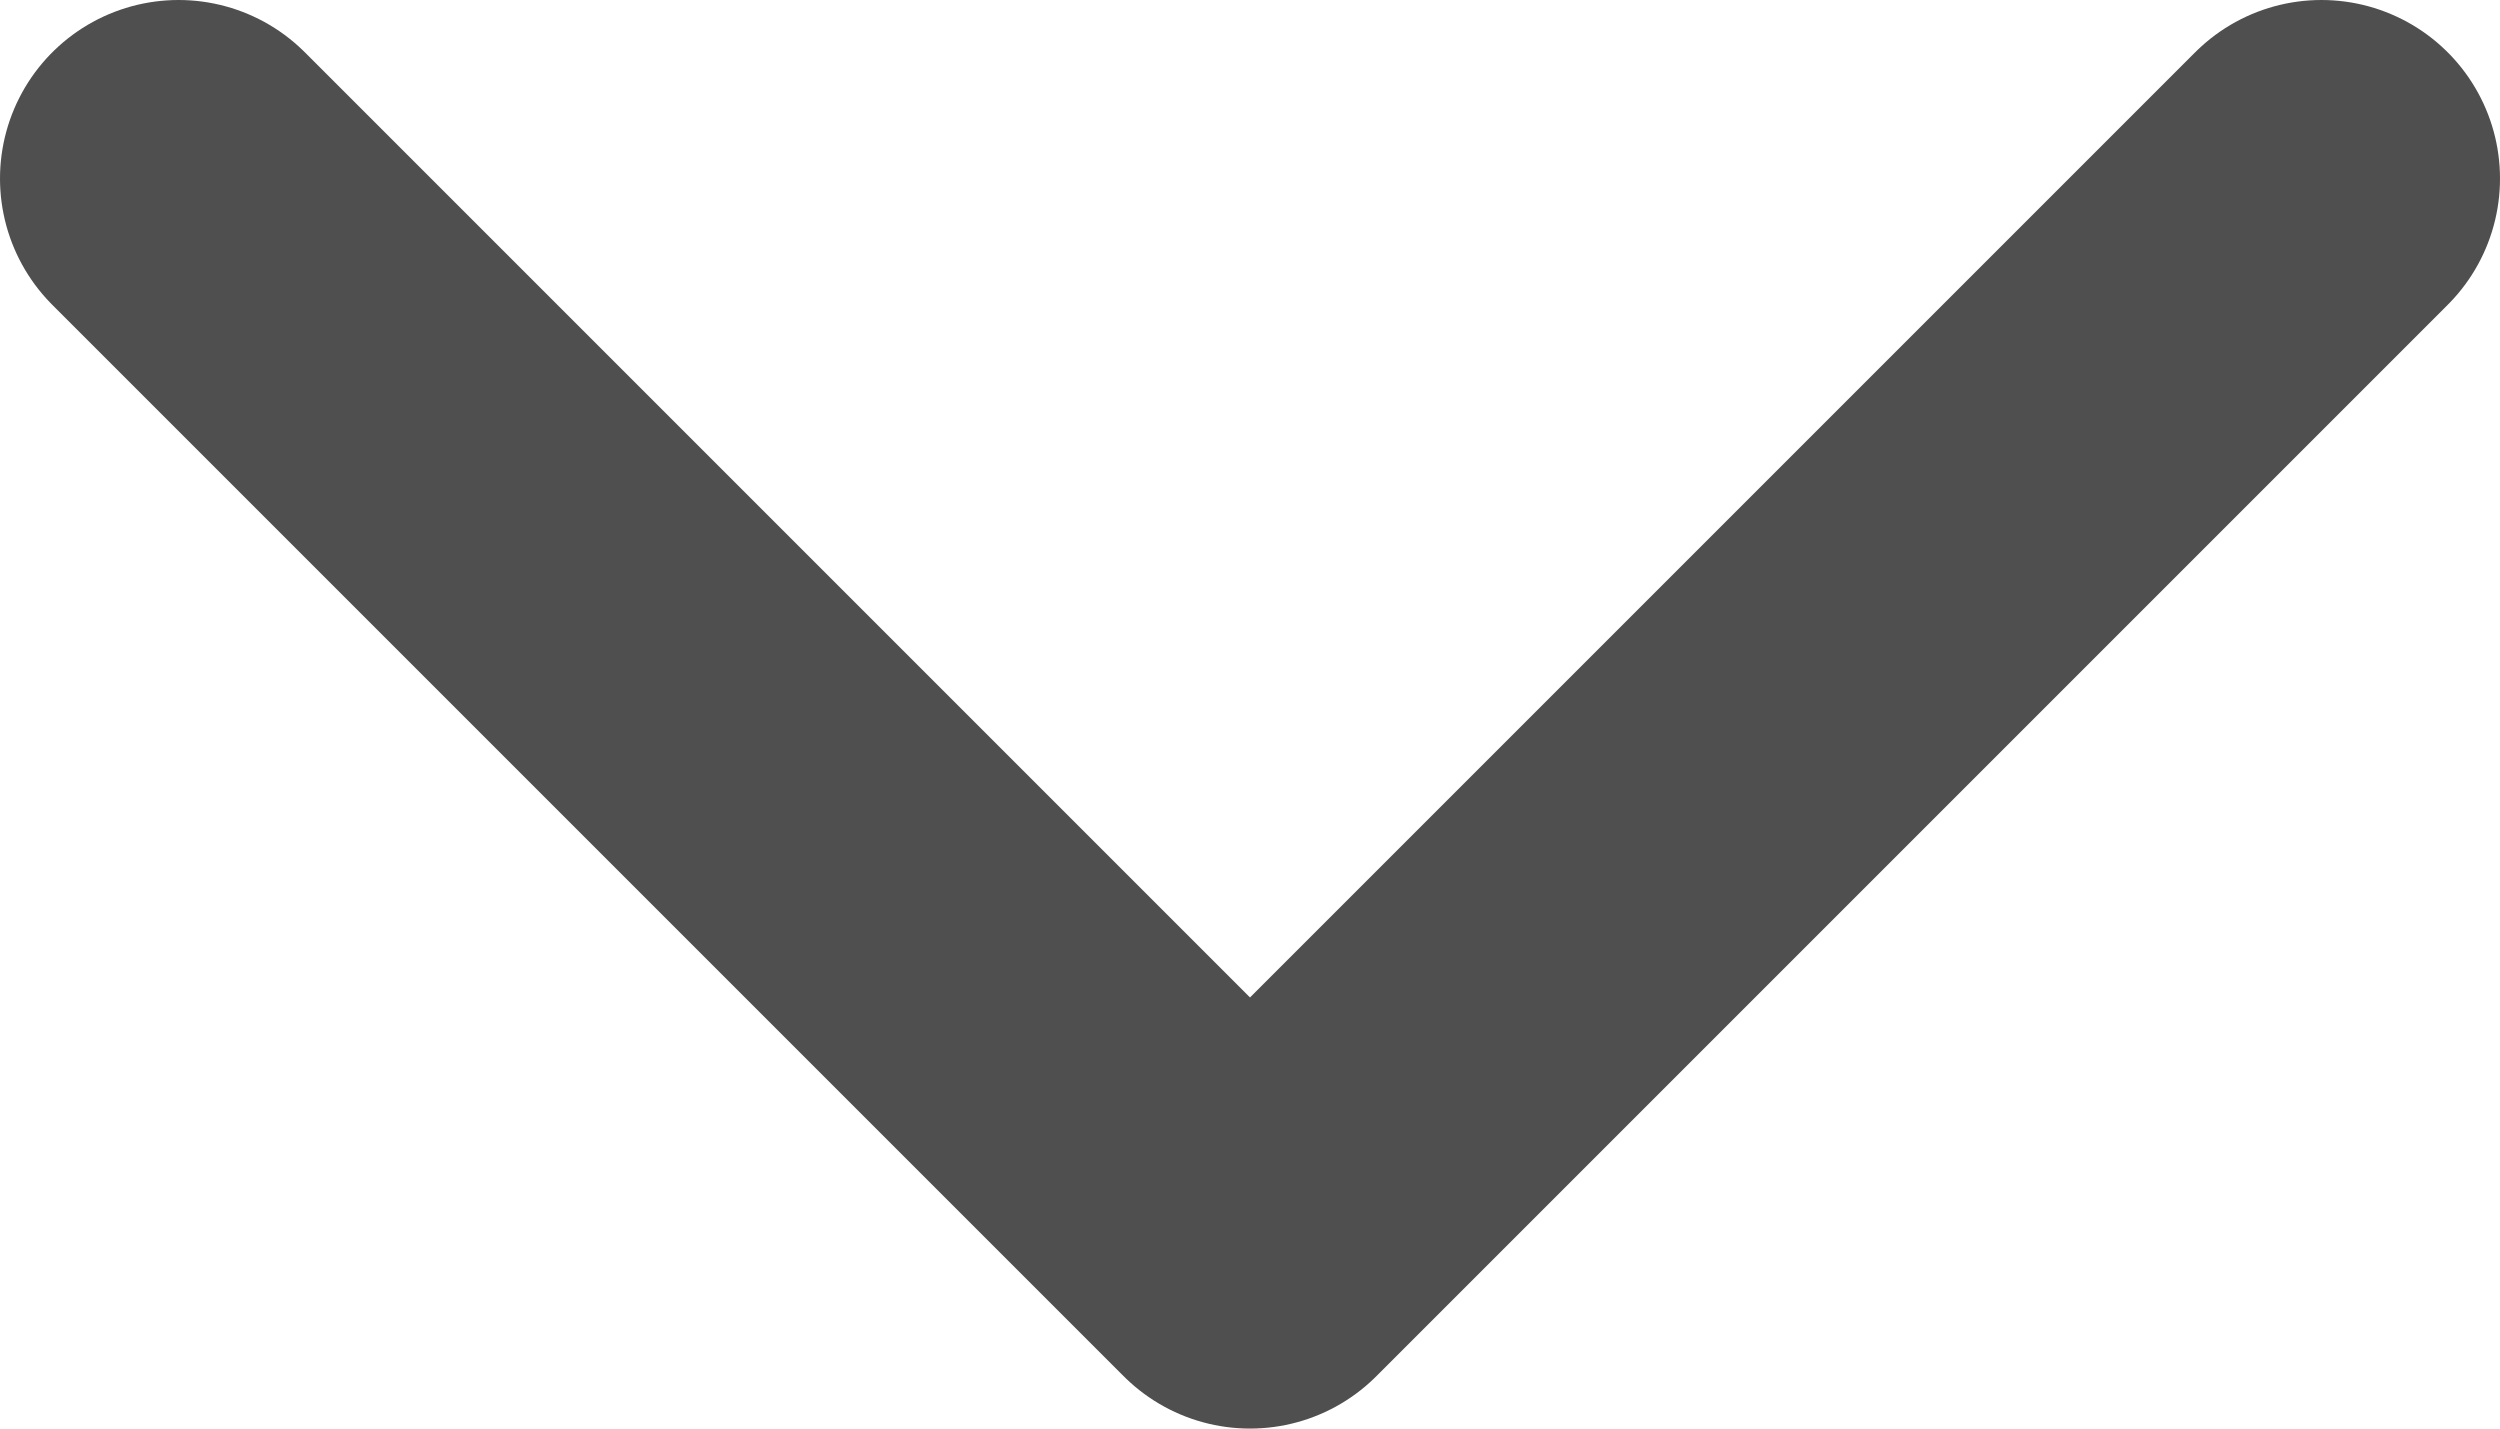 <svg width="14" height="8" viewBox="0 0 14 8" fill="none" xmlns="http://www.w3.org/2000/svg">
<path d="M1 1L7 7L13 1" stroke="#4F4F4F" stroke-width="2" stroke-linecap="round" stroke-linejoin="round"/>
</svg>
